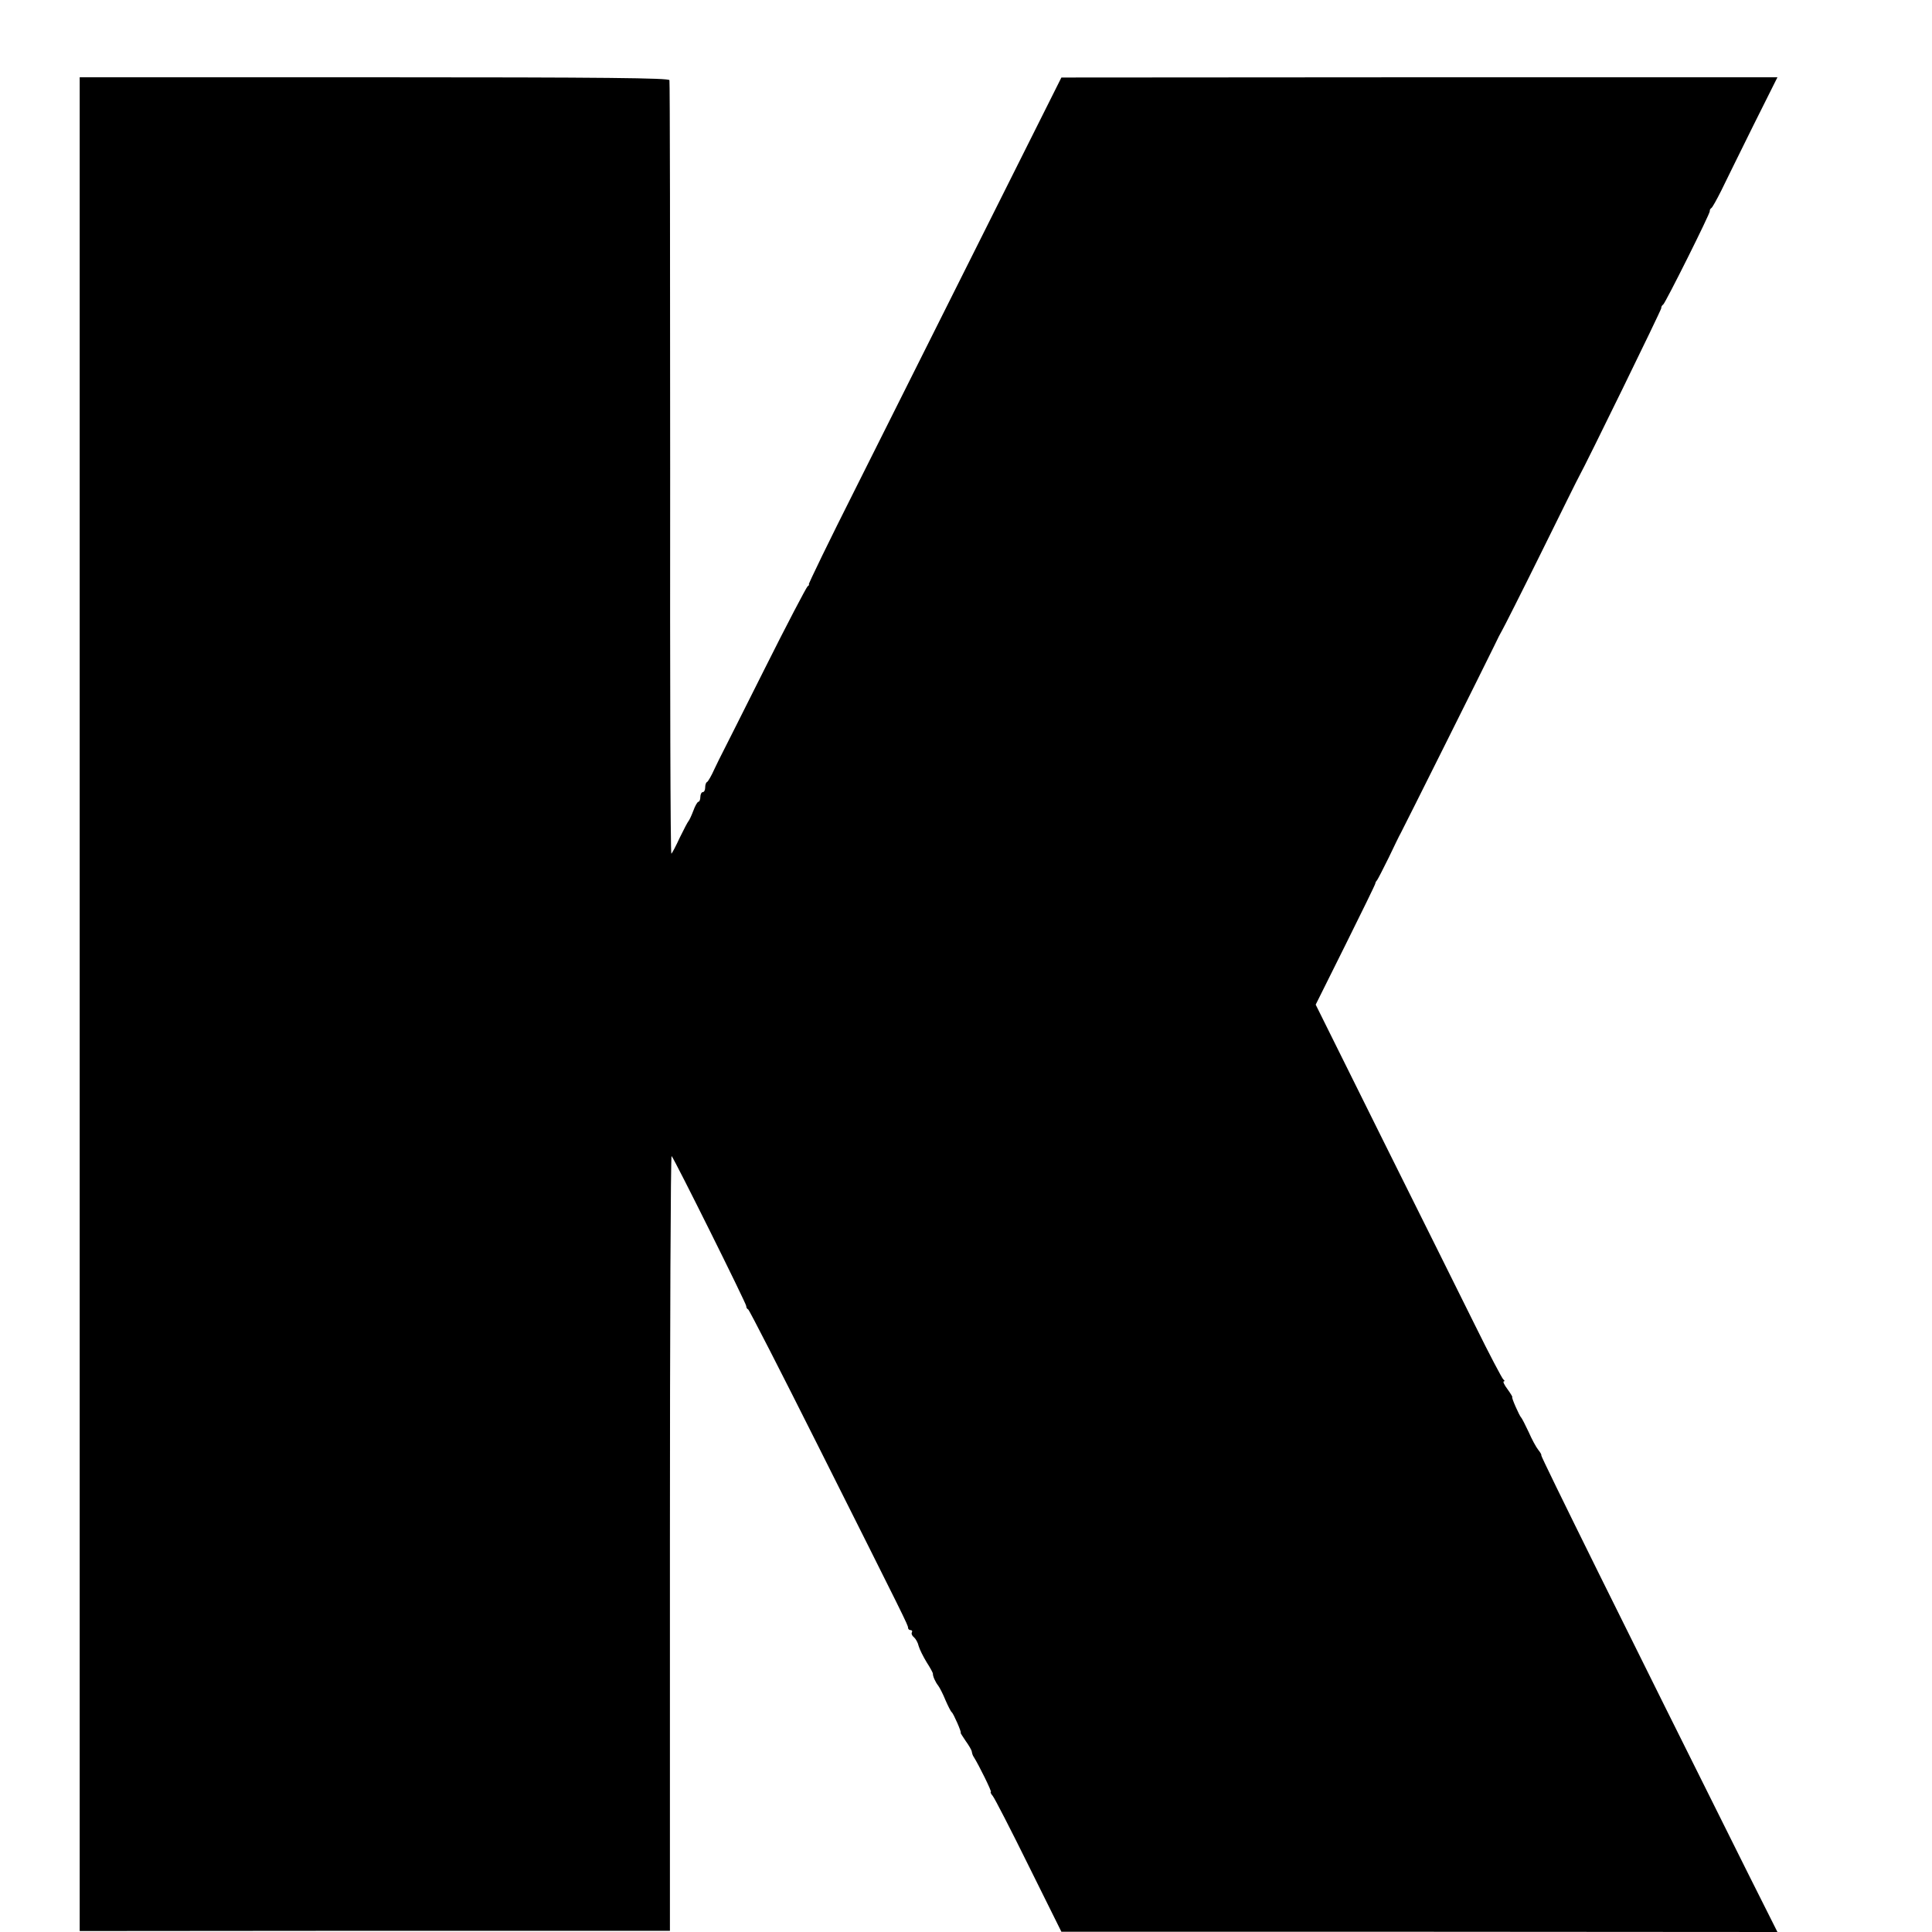 <?xml version="1.0" standalone="no"?>
<!DOCTYPE svg PUBLIC "-//W3C//DTD SVG 20010904//EN"
 "http://www.w3.org/TR/2001/REC-SVG-20010904/DTD/svg10.dtd">
<svg version="1.0" xmlns="http://www.w3.org/2000/svg"
 width="16pt" height="16pt" viewBox="0 0 16 16"
 preserveAspectRatio="xMidYMid meet">
<g transform="translate(0,16) scale(0.002,-0.002)"
fill="#000000" stroke="none">
<path d="M330 3842 l0 -3838 1222 1 1222 0 0 1608 c0 884 3 1604 7 1600 12
-13 309 -610 309 -621 0 -6 3 -12 8 -14 4 -1 135 -257 291 -568 360 -717 371
-739 371 -750 0 -6 5 -10 11 -10 5 0 8 -4 5 -9 -3 -5 0 -14 8 -20 8 -7 17 -23
20 -37 4 -14 19 -44 33 -67 15 -23 26 -44 26 -47 -1 -10 10 -35 22 -50 6 -8
20 -35 30 -60 11 -25 22 -47 26 -50 7 -5 42 -85 37 -85 -2 0 8 -15 20 -33 13
-18 25 -38 26 -45 1 -7 4 -17 8 -22 22 -35 76 -145 71 -145 -3 0 0 -8 8 -17 8
-10 75 -140 149 -290 l135 -272 1483 0 1482 -1 -119 237 c-501 1004 -862 1733
-859 1737 2 2 -4 12 -12 22 -9 11 -27 44 -40 74 -14 30 -28 57 -31 60 -7 6
-42 85 -37 85 2 0 -7 15 -20 33 -13 17 -20 32 -15 32 4 0 4 4 -2 8 -5 4 -58
104 -116 222 -59 118 -231 466 -384 772 l-277 558 123 247 c68 137 124 251
124 255 0 3 3 9 7 13 3 4 25 46 48 93 23 48 45 94 50 102 10 18 353 705 387
775 13 28 28 57 33 65 5 8 78 152 161 320 83 168 154 312 159 320 25 44 339
686 339 694 -1 5 3 12 8 15 10 8 195 378 193 387 -1 4 2 10 7 13 4 3 22 35 40
71 17 36 77 156 132 268 l101 202 -1482 0 -1483 -1 -325 -649 c-179 -357 -415
-829 -526 -1050 -111 -220 -198 -400 -195 -400 3 0 1 -4 -5 -8 -5 -4 -86 -158
-178 -342 -92 -184 -172 -342 -176 -350 -4 -8 -19 -37 -32 -65 -12 -27 -26
-51 -30 -53 -5 -2 -8 -12 -8 -23 0 -10 -4 -19 -10 -19 -5 0 -10 -9 -10 -20 0
-11 -4 -20 -8 -20 -4 0 -14 -17 -21 -37 -8 -21 -17 -40 -20 -43 -3 -3 -19 -33
-36 -68 -16 -35 -32 -65 -35 -67 -4 -2 -6 715 -5 1593 0 878 -1 1603 -3 1610
-3 9 -257 12 -1223 12 l-1219 0 0 -3838z"/>
</g>
</svg>
